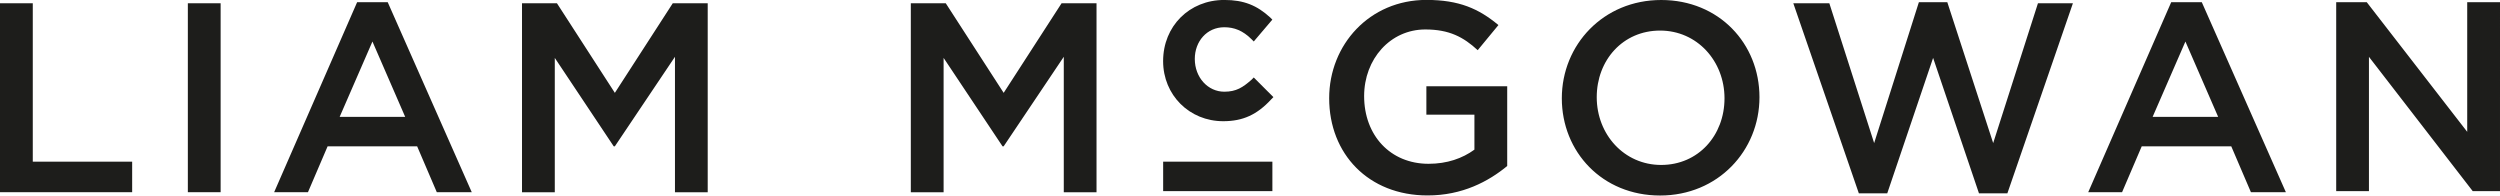 <?xml version="1.0" encoding="utf-8"?>
<!-- Generator: Adobe Illustrator 13.0.0, SVG Export Plug-In . SVG Version: 6.00 Build 14948)  -->
<!DOCTYPE svg PUBLIC "-//W3C//DTD SVG 1.1//EN" "http://www.w3.org/Graphics/SVG/1.1/DTD/svg11.dtd">
<svg version="1.1" id="Calque_1" xmlns="http://www.w3.org/2000/svg" xmlns:xlink="http://www.w3.org/1999/xlink" x="0px" y="0px"
	 width="63.218px" height="4.944px" viewBox="93.254 74.375 63.218 4.944" enable-background="new 93.254 74.375 63.218 4.944"
	 xml:space="preserve">
<g id="XMLID_138_">
	<g id="XMLID_119_">
		<path id="XMLID_122_" fill="#1D1D1B" d="M155.671,77.745l-2.568-3.314h-0.773v4.777h0.828v-3.396l2.624,3.396h0.69V74.43h-0.829
			v3.314H155.671z M149.345,77.33h-1.657l0.829-1.905L149.345,77.33z M148.931,74.43h-0.773l-2.099,4.806h0.856l0.497-1.16h2.265
			l0.497,1.16h0.884L148.931,74.43z M140.646,77.993l-1.133-3.535h-0.911l1.657,4.806h0.718l1.16-3.425l1.16,3.425h0.718
			l1.657-4.806h-0.884l-1.132,3.535l-1.16-3.562h-0.719L140.646,77.993z M136.862,76.861c0,0.938-0.662,1.685-1.602,1.685
			c-0.938,0-1.629-0.773-1.629-1.713c0-0.938,0.662-1.685,1.602-1.685C136.172,75.148,136.862,75.922,136.862,76.861
			 M137.746,76.833c0-1.353-1.021-2.458-2.485-2.458s-2.513,1.133-2.513,2.486c0,1.353,1.021,2.458,2.485,2.458
			S137.746,78.186,137.746,76.833 M131.367,78.573v-2.016h-2.044v0.718h1.215v0.884c-0.304,0.221-0.69,0.358-1.16,0.358
			c-0.966,0-1.629-0.718-1.629-1.712c0-0.939,0.663-1.685,1.547-1.685c0.607,0,0.966,0.193,1.325,0.524l0.524-0.635
			c-0.497-0.414-0.994-0.636-1.822-0.636c-1.437,0-2.458,1.133-2.458,2.486c0,1.408,0.994,2.458,2.485,2.458
			C130.234,79.319,130.897,78.96,131.367,78.573 M120.154,75.811v3.425h0.828v-4.778h-0.884l-1.464,2.265l-1.464-2.265h-0.884v4.778
			h0.829v-3.397l1.491,2.237h0.027L120.154,75.811z M110.322,75.811v3.425h0.828v-4.778h-0.884l-1.464,2.265l-1.464-2.265h-0.884
			v4.778h0.829v-3.397l1.491,2.237h0.027L110.322,75.811z M103.5,77.33h-1.657l0.829-1.905L103.5,77.33z M103.058,74.43h-0.773
			l-2.099,4.806h0.855l0.497-1.16h2.265l0.497,1.16h0.884L103.058,74.43z M98.004,79.236h0.829v-4.778h-0.829V79.236z
			 M93.254,79.236h3.342v-0.773h-2.513v-4.005h-0.829V79.236z"/>
	</g>
	<rect id="XMLID_118_" x="122.667" y="78.463" fill="#1D1D1B" width="2.762" height="0.745"/>
	<g id="XMLID_115_">
		<path id="XMLID_116_" fill="#1D1D1B" d="M124.186,77.44c-0.856,0-1.52-0.662-1.52-1.519c0-0.884,0.663-1.547,1.547-1.547
			c0.497,0,0.828,0.139,1.16,0.442l0.055,0.055l-0.47,0.553l-0.055-0.056c-0.221-0.221-0.442-0.304-0.69-0.304
			c-0.442,0-0.746,0.359-0.746,0.801c0,0.47,0.332,0.829,0.746,0.829c0.304,0,0.47-0.11,0.69-0.304l0.055-0.056l0.497,0.497
			l-0.055,0.056C125.042,77.275,124.683,77.44,124.186,77.44z"/>
	</g>
</g>
</svg>
